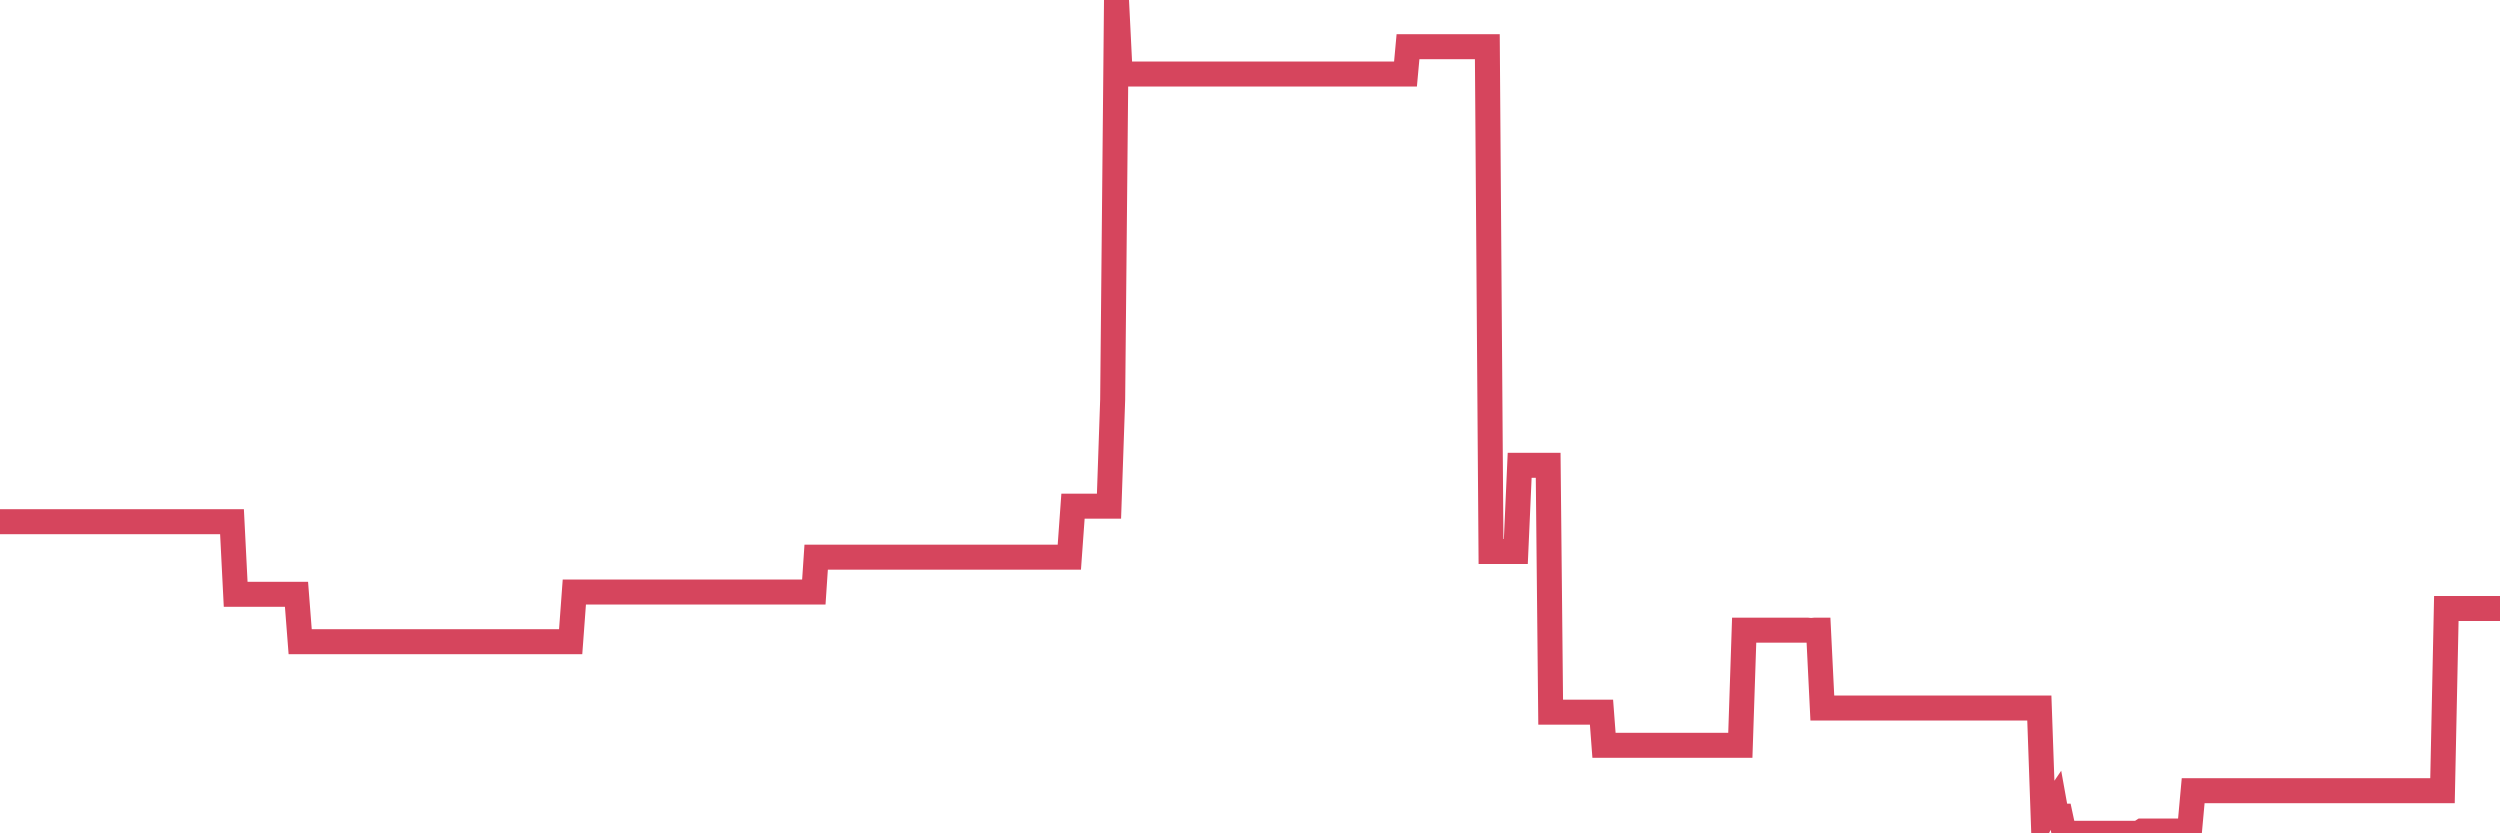 <?xml version="1.0"?><svg width="150px" height="50px" xmlns="http://www.w3.org/2000/svg" xmlns:xlink="http://www.w3.org/1999/xlink"> <polyline fill="none" stroke="#d6455d" stroke-width="1.5px" stroke-linecap="round" stroke-miterlimit="5" points="0.00,31.30 0.22,31.30 0.45,31.30 0.67,31.30 0.89,31.30 1.12,31.30 1.34,31.30 1.56,31.30 1.71,31.30 1.94,31.30 2.16,31.30 2.38,31.30 2.61,31.30 2.83,31.30 3.05,31.30 3.27,31.30 3.42,31.30 3.65,31.30 3.87,31.30 4.09,31.30 4.32,31.30 4.54,31.30 4.76,31.30 4.99,31.30 5.14,31.30 5.36,31.30 5.58,31.30 5.81,31.30 6.03,31.30 6.25,31.30 6.48,31.30 6.70,31.30 6.85,31.30 7.07,31.30 7.29,31.30 7.52,31.30 7.74,31.30 7.96,31.30 8.19,31.30 8.41,31.30 8.56,31.30 8.78,31.30 9.01,31.30 9.23,31.30 9.45,31.30 9.68,31.30 9.90,31.30 10.12,31.30 10.27,31.30 10.49,31.30 10.72,31.30 10.94,31.30 11.16,31.30 11.39,31.30 11.61,31.30 11.83,31.30 11.98,31.30 12.21,31.30 12.43,31.30 12.65,31.30 12.88,31.30 13.10,31.30 13.32,31.30 13.55,31.30 13.70,31.30 13.92,31.30 14.14,35.66 14.36,35.66 14.59,35.66 14.81,35.66 15.03,35.66 15.26,35.66 15.41,35.66 15.63,35.66 15.85,35.66 16.08,35.66 16.30,35.66 16.52,35.66 16.75,35.66 16.90,35.66 17.12,35.66 17.34,35.66 17.57,35.66 17.79,35.66 18.01,38.50 18.24,38.50 18.46,38.50 18.61,38.50 18.83,38.50 19.05,38.50 19.28,38.50 19.50,38.50 19.72,38.50 19.95,38.50 20.17,38.50 20.32,38.50 20.54,38.50 20.77,38.50 20.99,38.50 21.21,38.50 21.44,38.50 21.66,38.50 21.88,38.50 22.03,38.50 22.25,38.50 22.48,38.50 22.70,38.50 22.92,38.50 23.15,38.50 23.37,38.50 23.59,38.50 23.74,38.50 23.97,38.50 24.19,38.50 24.41,38.50 24.64,38.50 24.86,38.50 25.08,38.50 25.31,38.50 25.45,38.50 25.68,38.50 25.90,38.50 26.12,38.50 26.35,38.50 26.57,38.50 26.79,38.50 27.02,38.50 27.17,38.50 27.39,38.50 27.61,38.50 27.84,38.50 28.06,38.50 28.28,38.50 28.51,38.50 28.73,38.50 28.88,38.50 29.10,38.50 29.33,38.50 29.55,38.50 29.77,38.50 30.00,38.50 30.22,38.50 30.44,38.50 30.59,38.50 30.81,38.50 31.04,38.50 31.26,38.50 31.48,38.50 31.71,38.50 31.93,38.50 32.08,38.50 32.30,38.50 32.53,38.50 32.75,38.50 32.97,38.50 33.20,38.50 33.42,38.50 33.64,38.50 33.79,38.50 34.01,38.50 34.24,38.50 34.46,35.52 34.68,35.52 34.91,35.52 35.13,35.52 35.35,35.52 35.50,35.52 35.73,35.52 35.95,35.52 36.17,35.52 36.40,35.52 36.62,35.52 36.84,35.52 37.07,35.52 37.21,35.52 37.44,35.52 37.66,35.52 37.88,35.52 38.11,35.52 38.33,35.52 38.55,35.52 38.78,35.52 38.93,35.52 39.15,35.52 39.37,35.52 39.60,35.52 39.82,35.52 40.04,35.52 40.27,35.52 40.49,35.52 40.64,35.52 40.86,35.52 41.09,35.52 41.31,35.52 41.53,35.52 41.76,35.52 41.98,35.52 42.20,35.52 42.35,35.52 42.57,35.52 42.80,35.52 43.02,35.52 43.24,35.52 43.47,35.52 43.69,35.52 43.91,35.52 44.06,35.52 44.29,35.52 44.51,35.52 44.73,35.52 44.96,35.52 45.18,35.52 45.40,35.52 45.63,35.52 45.77,35.52 46.00,35.52 46.22,35.52 46.44,35.52 46.67,35.52 46.89,35.52 47.11,35.52 47.34,35.52 47.49,35.52 47.71,35.52 47.93,35.52 48.16,35.52 48.38,35.52 48.60,35.52 48.83,35.52 48.97,33.43 49.20,33.43 49.42,33.43 49.64,33.43 49.87,33.43 50.09,33.43 50.31,33.43 50.54,33.43 50.69,33.43 50.91,33.43 51.13,33.43 51.36,33.43 51.58,33.43 51.80,33.43 52.03,33.43 52.25,33.43 52.40,33.43 52.62,33.43 52.85,33.43 53.07,33.43 53.29,33.43 53.51,33.43 53.74,33.43 53.96,33.43 54.11,33.43 54.33,33.43 54.56,33.43 54.78,33.43 55.00,33.43 55.23,33.43 55.45,33.43 55.67,33.43 55.82,33.43 56.05,33.43 56.27,33.43 56.49,33.43 56.72,33.43 56.94,33.43 57.16,33.43 57.39,33.43 57.53,33.43 57.76,33.43 57.98,33.43 58.20,33.43 58.43,33.43 58.65,33.43 58.87,33.43 59.10,33.43 59.25,33.43 59.47,33.43 59.69,33.43 59.92,33.43 60.14,33.43 60.36,33.43 60.59,33.43 60.81,33.43 60.96,33.43 61.18,33.43 61.40,33.43 61.63,33.43 61.85,33.43 62.07,33.43 62.30,33.43 62.52,33.43 62.67,33.43 62.89,33.43 63.12,33.43 63.34,33.43 63.56,33.43 63.79,33.43 64.01,33.43 64.16,33.43 64.38,30.37 64.60,30.37 64.83,30.37 65.05,30.37 65.27,30.37 65.50,30.37 65.72,30.37 65.87,30.37 66.09,30.37 66.32,30.37 66.54,30.37 66.76,23.98 66.99,0.00 67.21,4.44 67.43,4.44 67.58,4.44 67.81,4.44 68.03,4.44 68.25,4.44 68.48,4.44 68.70,4.44 68.92,4.44 69.15,4.44 69.29,4.44 69.52,4.44 69.74,4.44 69.96,4.44 70.19,4.44 70.41,4.44 70.63,4.44 70.86,4.44 71.01,4.44 71.23,4.44 71.45,4.44 71.68,4.44 71.90,4.44 72.12,4.44 72.35,4.44 72.57,4.44 72.72,4.44 72.94,4.44 73.16,4.44 73.39,4.44 73.61,4.44 73.83,4.44 74.06,4.44 74.28,4.44 74.43,4.44 74.65,4.44 74.88,4.44 75.10,4.44 75.32,4.44 75.55,4.44 75.77,4.44 75.99,4.44 76.14,4.44 76.36,4.44 76.59,4.44 76.81,4.44 77.03,4.44 77.26,4.44 77.48,4.44 77.70,4.44 77.85,4.44 78.08,4.44 78.30,4.44 78.52,4.44 78.75,4.44 78.97,4.44 79.19,4.44 79.42,4.44 79.57,4.44 79.79,4.44 80.01,4.44 80.24,4.44 80.46,4.44 80.68,4.44 80.90,4.44 81.05,4.44 81.28,4.44 81.50,4.44 81.72,4.44 81.95,4.44 82.17,4.44 82.39,4.44 82.62,4.44 82.77,4.44 82.99,4.44 83.21,4.44 83.44,4.44 83.66,4.44 83.88,4.44 84.11,4.44 84.33,4.44 84.48,2.80 84.70,2.80 84.92,2.80 85.15,2.80 85.37,2.80 85.59,2.80 85.82,2.80 86.04,2.80 86.19,2.80 86.41,2.80 86.64,2.80 86.86,2.80 87.08,2.80 87.31,2.80 87.53,2.80 87.75,2.80 87.90,2.80 88.12,2.80 88.35,2.80 88.57,2.80 88.79,2.80 89.02,2.80 89.24,2.80 89.46,33.09 89.61,33.09 89.84,33.09 90.06,33.09 90.28,33.09 90.51,33.09 90.73,33.09 90.95,33.09 91.18,27.92 91.33,27.92 91.55,27.92 91.77,27.92 92.00,27.92 92.22,27.92 92.44,27.92 92.66,27.92 92.89,27.92 93.04,42.73 93.26,42.73 93.48,42.73 93.71,42.73 93.93,42.73 94.15,42.73 94.38,42.73 94.60,42.73 94.75,42.73 94.97,42.73 95.20,42.73 95.42,42.73 95.64,42.73 95.87,42.73 96.09,42.73 96.24,44.72 96.46,44.72 96.68,44.72 96.91,44.72 97.13,44.72 97.35,44.72 97.58,44.72 97.80,44.72 97.95,44.72 98.17,44.72 98.40,44.72 98.62,44.72 98.84,44.72 99.07,44.72 99.29,44.72 99.51,44.72 99.66,44.72 99.88,44.72 100.11,44.72 100.33,44.72 100.55,44.72 100.78,44.72 101.00,44.72 101.22,44.72 101.37,44.72 101.60,44.72 101.82,44.72 102.04,44.72 102.27,44.72 102.49,44.72 102.71,44.72 102.94,44.72 103.09,44.72 103.31,44.72 103.53,44.72 103.75,44.72 103.98,44.72 104.20,44.72 104.42,44.72 104.65,37.81 104.80,37.81 105.02,37.81 105.24,37.81 105.47,37.81 105.69,37.81 105.91,37.81 106.14,37.81 106.36,37.81 106.51,37.81 106.73,37.81 106.96,37.81 107.18,37.81 107.40,37.81 107.63,37.81 107.85,37.81 108.07,37.81 108.22,37.81 108.44,37.81 108.67,37.83 108.89,37.81 109.11,37.81 109.34,42.48 109.56,42.48 109.78,42.48 109.93,42.48 110.16,42.48 110.38,42.48 110.60,42.48 110.83,42.48 111.05,42.48 111.27,42.48 111.50,42.48 111.64,42.48 111.87,42.48 112.09,42.48 112.31,42.48 112.54,42.48 112.76,42.48 112.98,42.48 113.13,42.48 113.36,42.48 113.58,42.48 113.80,42.48 114.03,42.48 114.25,42.48 114.47,42.48 114.70,42.48 114.84,42.48 115.07,42.48 115.29,42.48 115.51,42.48 115.74,42.48 115.96,42.48 116.18,42.48 116.41,42.48 116.56,42.48 116.78,42.48 117.00,42.48 117.23,42.48 117.45,42.48 117.67,42.48 117.90,42.48 118.12,42.48 118.27,42.48 118.49,42.48 118.72,42.48 118.94,42.48 119.16,42.48 119.39,42.48 119.61,42.48 119.83,42.48 119.98,42.48 120.20,42.48 120.43,42.48 120.65,42.48 120.87,42.48 121.10,42.48 121.32,42.48 121.54,42.48 121.69,42.48 121.92,42.48 122.14,42.48 122.36,42.48 122.59,48.99 122.81,48.53 123.03,48.53 123.26,48.19 123.40,48.97 123.63,48.97 123.85,50.00 124.07,50.00 124.30,50.00 124.52,50.00 124.74,50.00 124.97,50.00 125.12,50.00 125.34,50.00 125.56,50.00 125.79,50.00 126.01,50.00 126.23,50.00 126.46,50.00 126.68,50.00 126.83,50.00 127.05,50.00 127.27,50.00 127.50,50.00 127.72,50.00 127.94,50.00 128.17,50.00 128.32,50.00 128.54,49.86 128.76,49.86 128.99,49.86 129.21,49.86 129.43,49.86 129.66,49.86 129.88,49.86 130.03,49.86 130.25,49.86 130.48,49.86 130.70,49.86 130.92,49.86 131.14,49.86 131.37,49.86 131.59,47.44 131.74,47.44 131.96,47.44 132.19,47.44 132.41,47.44 132.63,47.44 132.86,47.44 133.08,47.44 133.30,47.44 133.45,47.44 133.68,47.44 133.90,47.44 134.12,47.44 134.35,47.44 134.57,47.44 134.79,47.44 135.02,47.44 135.16,47.44 135.39,47.44 135.61,47.44 135.83,47.44 136.06,47.44 136.28,47.44 136.50,47.44 136.73,47.44 136.88,47.44 137.10,47.44 137.32,47.44 137.55,47.44 137.77,47.44 137.99,47.44 138.22,47.44 138.44,47.44 138.59,47.44 138.81,47.44 139.03,47.44 139.26,47.44 139.48,47.44 139.70,47.44 139.93,47.44 140.15,47.44 140.30,47.44 140.52,47.44 140.75,47.44 140.97,47.44 141.19,47.44 141.42,47.44 141.64,47.44 141.86,47.44 142.01,47.44 142.24,47.44 142.46,47.44 142.68,47.44 142.90,47.44 143.13,47.44 143.35,47.44 143.57,47.44 143.72,47.44 143.95,47.44 144.17,47.44 144.39,47.44 144.62,47.44 144.84,47.44 145.06,47.44 145.21,47.44 145.44,47.44 145.66,47.44 145.88,47.44 146.11,47.44 146.33,47.44 146.55,47.44 146.78,36.51 146.92,36.51 147.15,36.51 147.37,36.51 147.59,36.51 147.82,36.51 148.04,36.51 148.26,36.51 148.49,36.51 148.64,36.51 148.86,36.51 149.08,36.51 149.31,36.51 149.53,36.51 149.75,36.51 150.00,36.51 "/></svg>